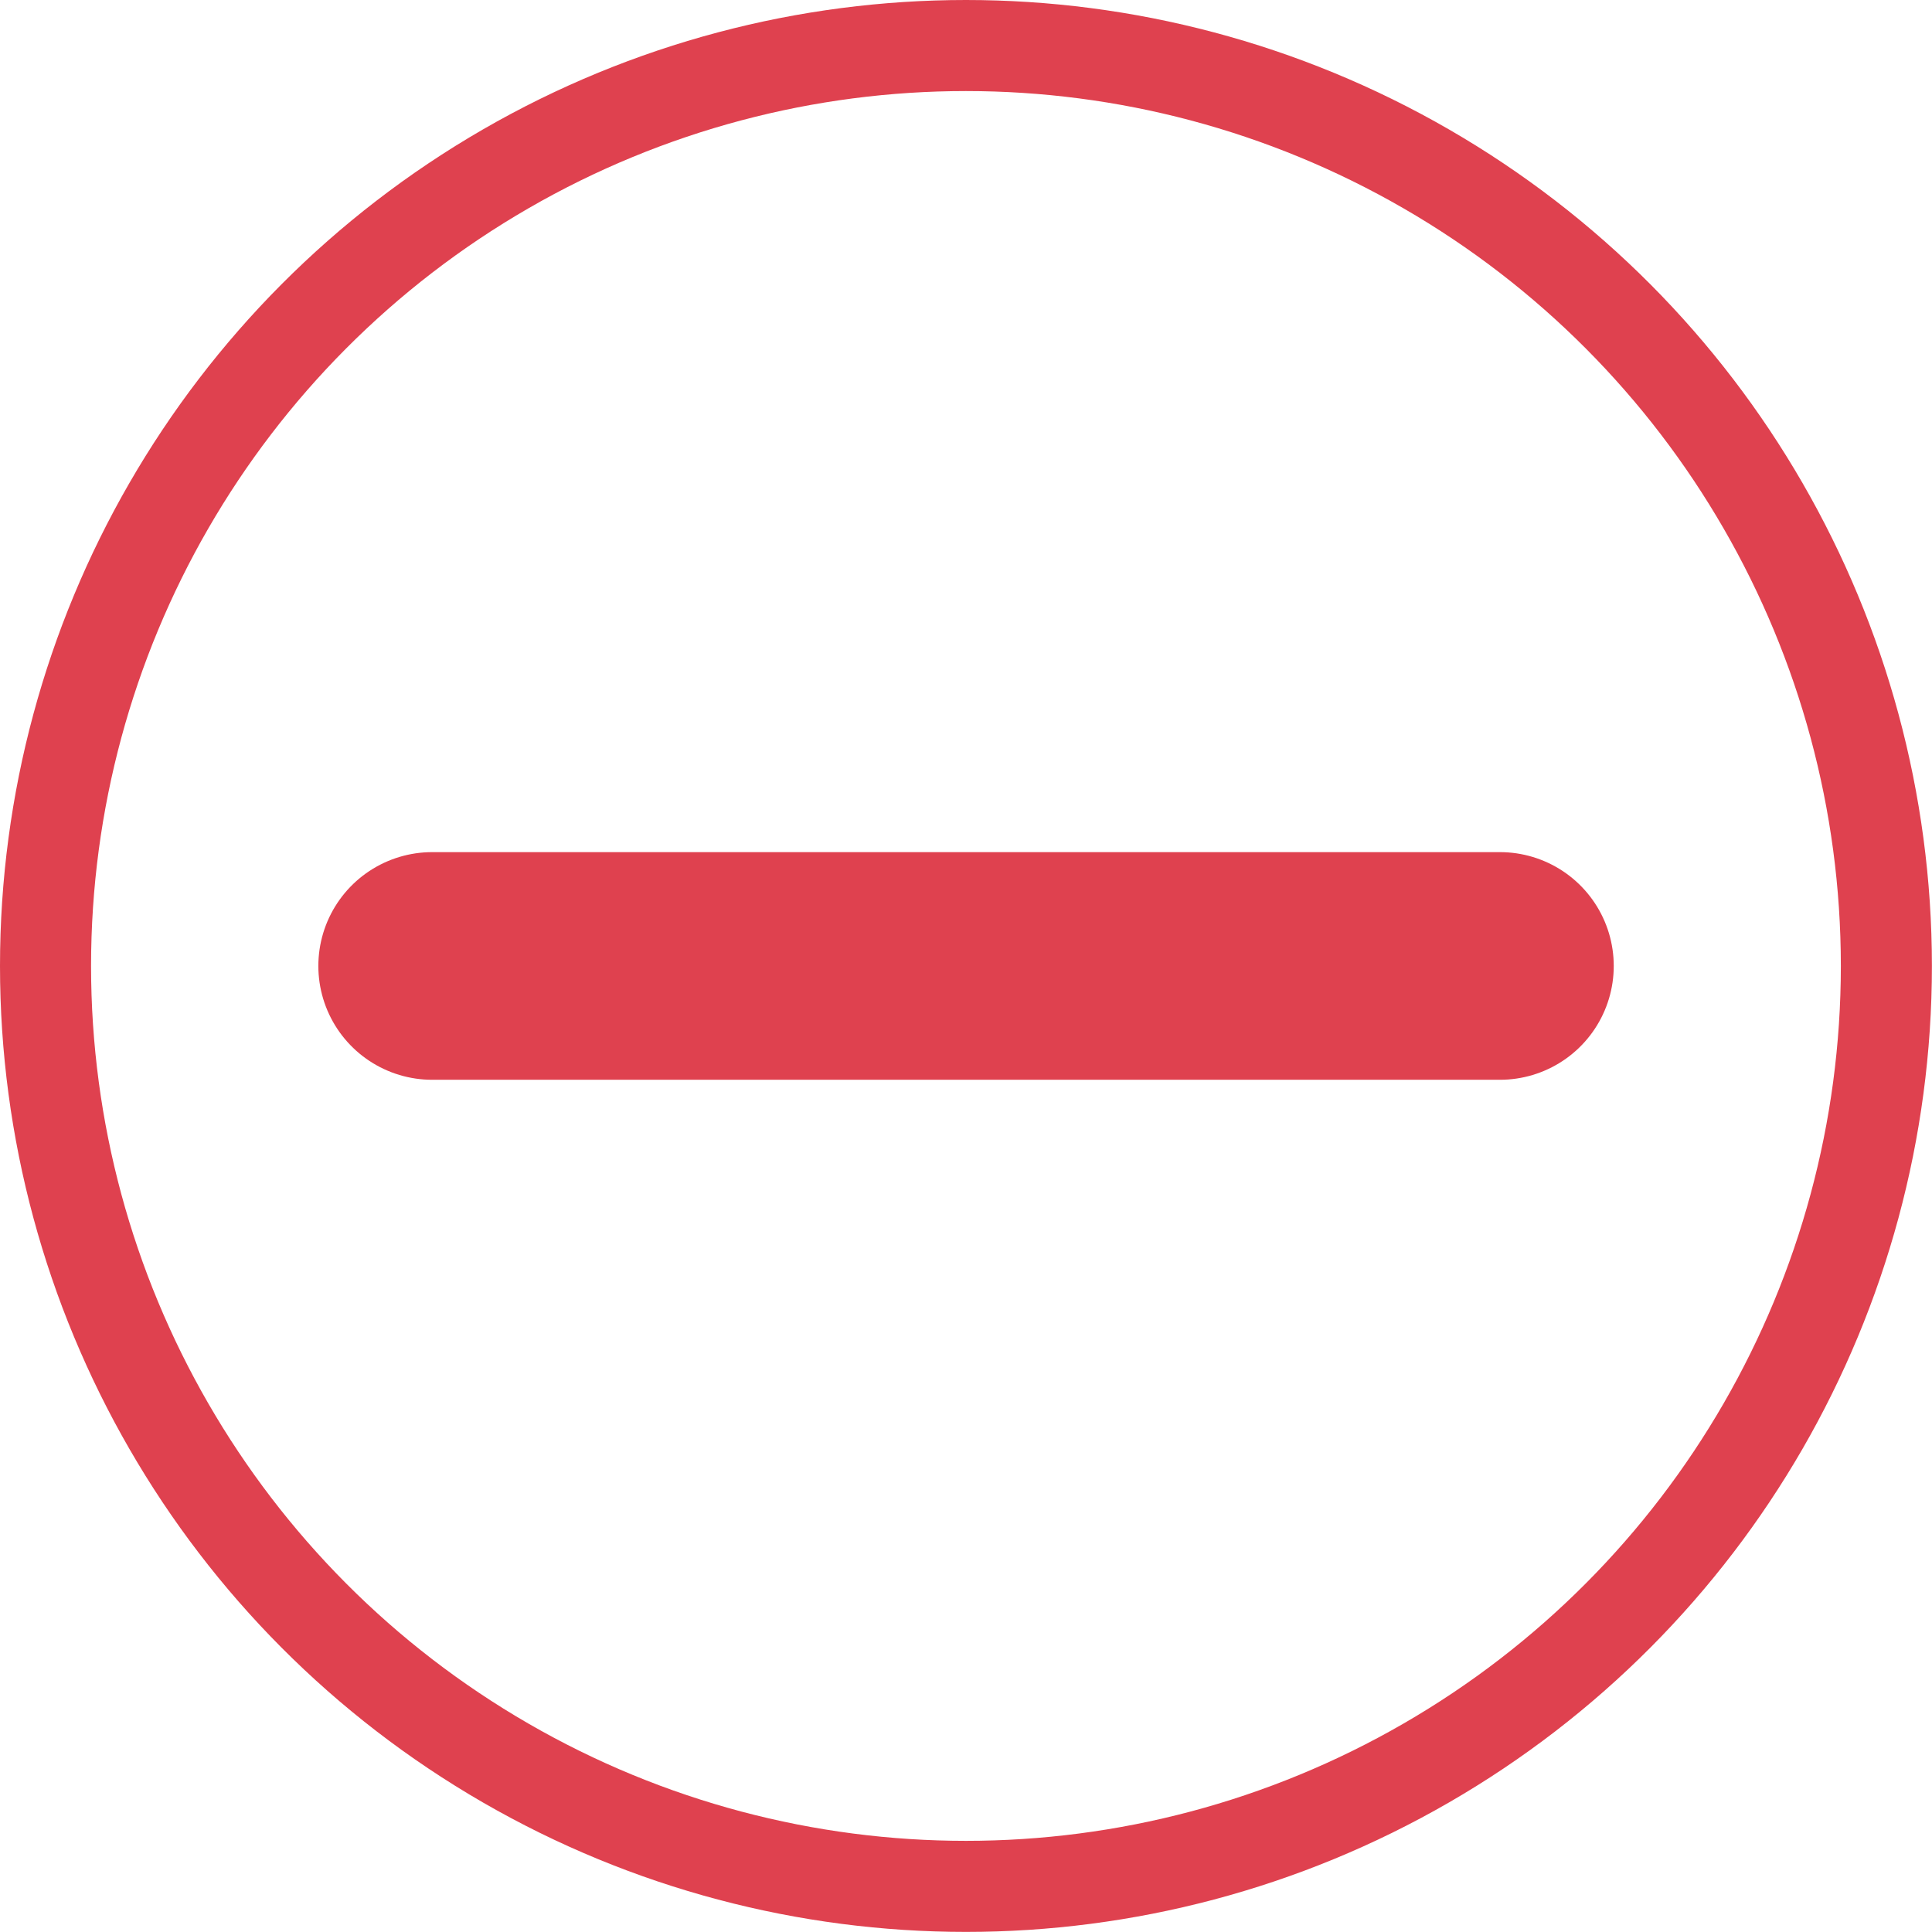 <svg xmlns="http://www.w3.org/2000/svg" width="21.217" height="21.217" viewBox="0 0 21.217 21.217">
  <g id="グループ_6" data-name="グループ 6" transform="translate(1534.247 415.526)">
    <circle id="楕円形_2" data-name="楕円形 2" cx="10.108" cy="10.108" r="10.108" transform="translate(-1533.747 -415.026)" fill="none" stroke="#df414f" stroke-miterlimit="10" stroke-width="1"/>
    <path id="パス_1" data-name="パス 1" d="M11.726,0H0" transform="translate(-1529.501 -404.918)" fill="none" stroke="#df414f" stroke-linecap="round" stroke-width="2.5"/>
  </g>
</svg>
